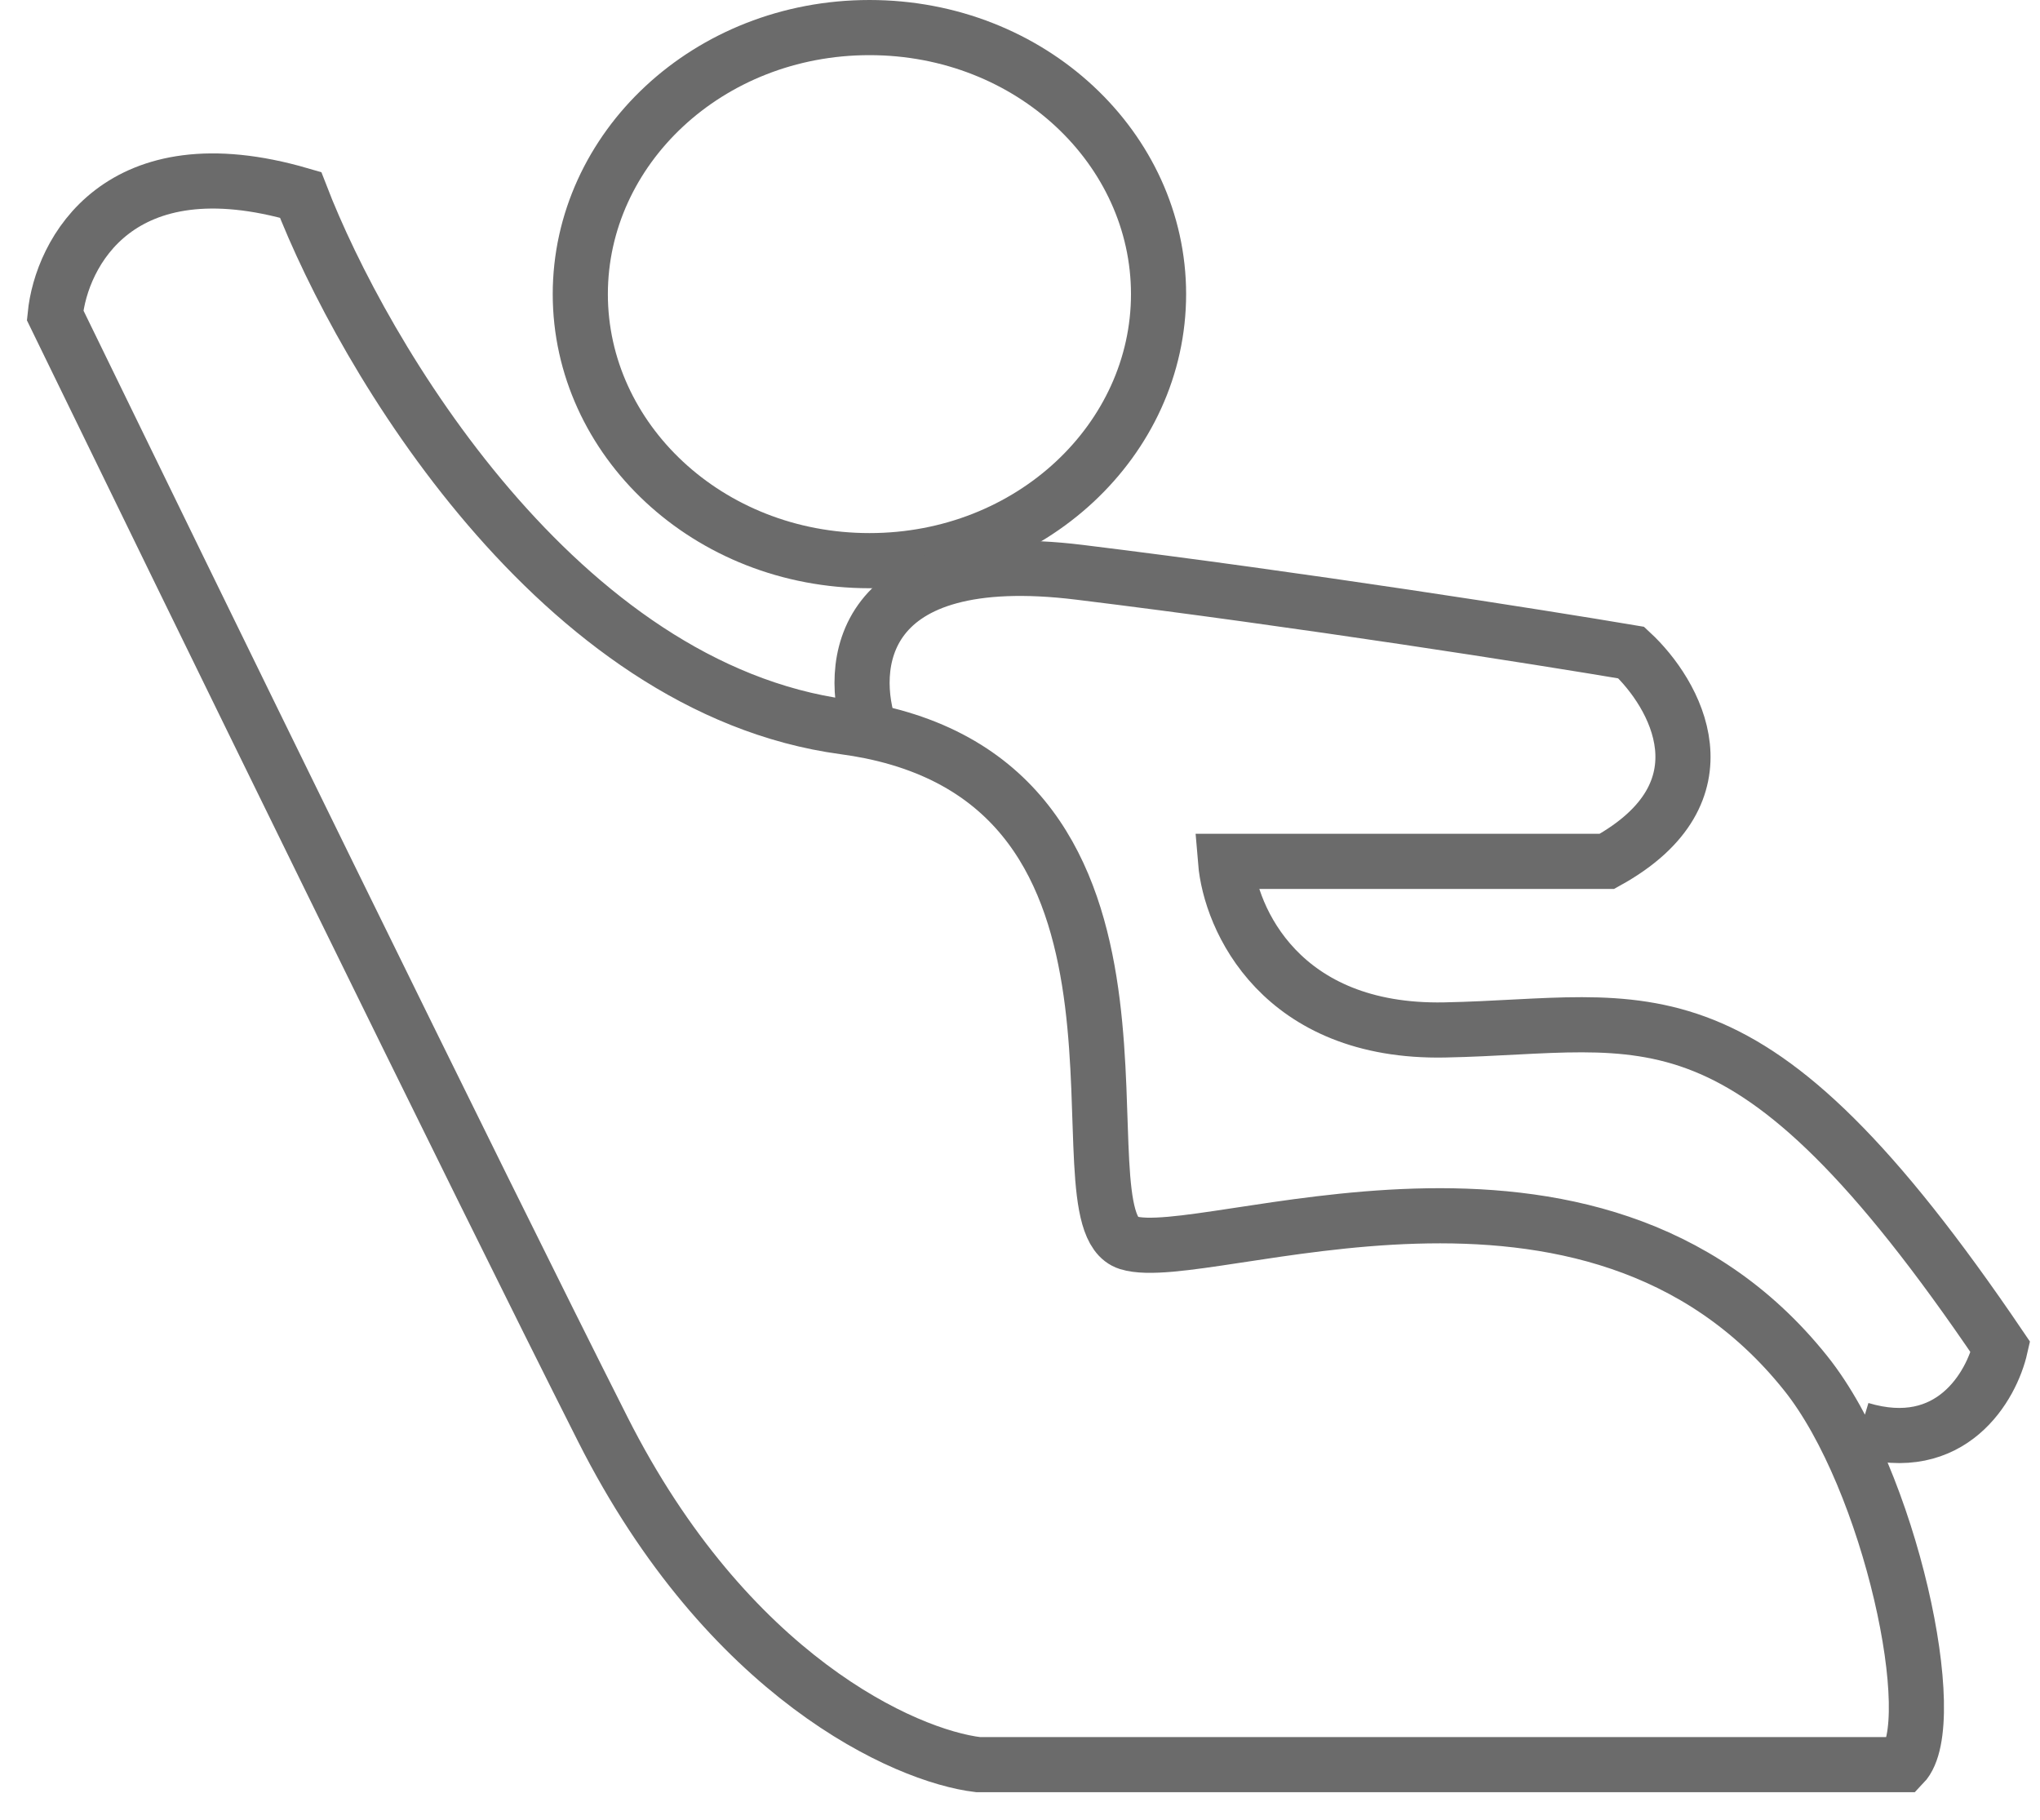 <svg width="37" height="33" viewBox="0 0 37 33" fill="none" xmlns="http://www.w3.org/2000/svg">
<path d="M15.77 0.5C12.838 0.5 10.526 2.698 10.525 5.333C10.525 7.968 12.838 10.167 15.77 10.167C18.701 10.167 21.013 7.968 21.013 5.333C21.012 2.698 18.701 0.5 15.77 0.5Z" stroke="#6B6B6B"/>
<path d="M15.79 13.261C15.636 13.23 15.477 13.203 15.312 13.181C10.132 12.482 6.58 6.459 5.452 3.534C2.155 2.573 1.111 4.59 1 5.718C3.367 10.584 8.667 21.436 10.934 25.921C13.2 30.406 16.415 31.842 17.74 32H34.516C35.228 31.26 34.293 26.831 32.75 24.902C28.851 20.024 21.86 22.973 20.462 22.536C19.1 22.11 21.65 14.46 15.79 13.261ZM15.79 13.261C15.373 12.094 15.547 9.883 19.579 10.378C23.612 10.873 27.931 11.555 29.586 11.834C30.384 12.574 31.411 14.367 29.145 15.62H22.228C22.314 16.663 23.229 18.735 26.202 18.677C29.918 18.605 31.647 17.585 36.282 24.429C36.123 25.133 35.392 26.416 33.744 25.921" stroke="#6B6B6B"/>
</svg>

